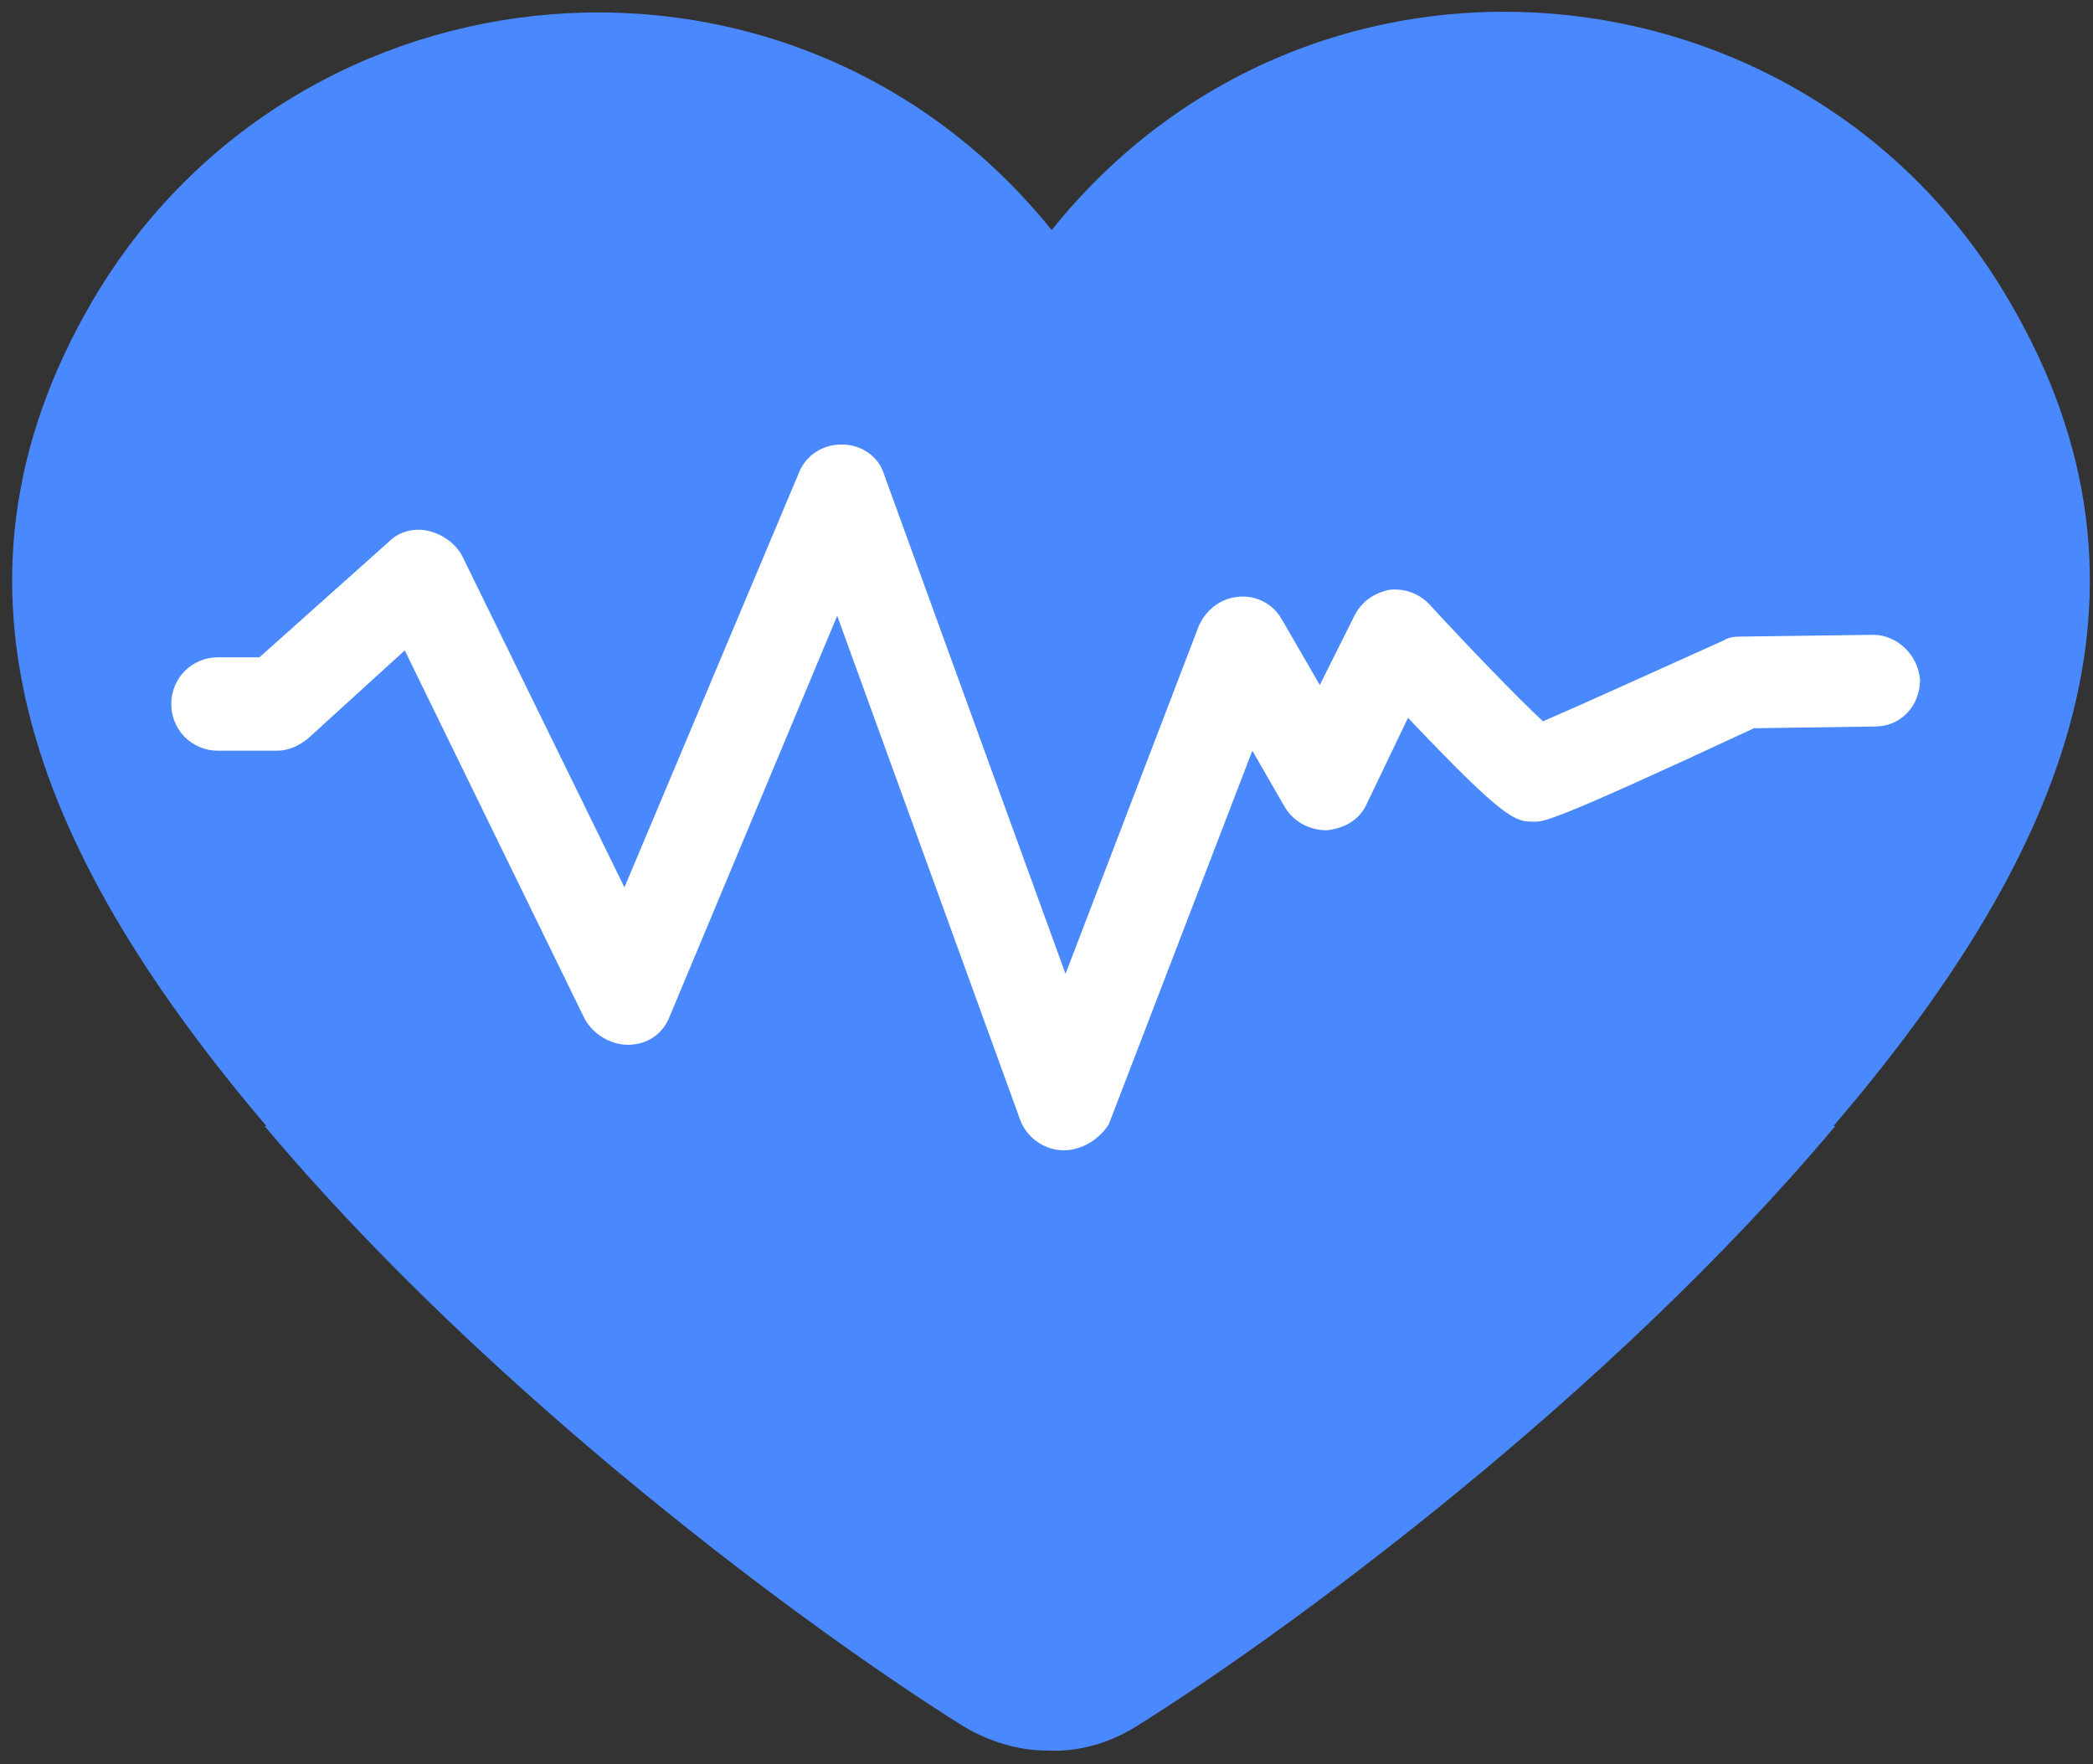 <?xml version="1.0" encoding="UTF-8"?>
<svg width="121px" height="102px" viewBox="0 0 121 102" version="1.1" xmlns="http://www.w3.org/2000/svg" xmlns:xlink="http://www.w3.org/1999/xlink">
    <rect x="0" y="0" width="121" height="102" fill="#333333" stroke="none"/>
    <!-- Generator: Sketch 51.2 (57519) - http://www.bohemiancoding.com/sketch -->
    <title>Heart</title>
    <desc>Created with Sketch.</desc>
    <defs></defs>
    <g id="Page-1" stroke="none" stroke-width="1" fill="none" fill-rule="evenodd">
        <g id="Heart" fill-rule="nonzero">
            <path d="M116.1,17.3 C104.4,-2.7 75.8,-5.4 60.8,13.3 C45.8,-5.3 17.2,-2.7 5.4,17.3 C-4.6,34.3 2.6,50 15.4,65.1 L15.3,65.1 C28.4,80.7 46.9,94.3 55.7,99.8 C57.2,100.7 58.9,101.2 60.5,101.2 C62.3,101.3 64.1,100.8 65.7,99.8 C74.5,94.3 93,80.7 106.1,65.1 L106,65.1 C118.8,50.1 126.2,34.4 116.1,17.3 Z" id="Shape" fill="#4988FD"></path>
            <path d="M61.5,66.5 C61.5,66.5 61.5,66.5 61.5,66.5 C60.4,66.5 59.4,65.8 59,64.8 L48.4,35.6 L38.7,58.8 C38.3,59.8 37.4,60.4 36.3,60.4 C35.3,60.4 34.3,59.8 33.8,58.9 L23.4,37.6 L17.8,42.7 C17.3,43.1 16.7,43.4 16,43.4 L12.6,43.4 C11.1,43.4 9.9,42.2 9.9,40.7 C9.9,39.2 11.1,38 12.6,38 L15,38 L22.5,31.3 C23.1,30.7 24,30.5 24.8,30.7 C25.6,30.9 26.3,31.4 26.7,32.1 L36.1,51.3 L46.2,27.3 C46.6,26.3 47.6,25.7 48.6,25.7 C48.6,25.7 48.6,25.7 48.7,25.7 C49.8,25.7 50.8,26.4 51.1,27.4 L61.6,56.3 L69.3,36.2 C69.7,35.3 70.5,34.6 71.6,34.5 C72.6,34.4 73.6,34.9 74.1,35.8 L76.3,39.6 L78.3,35.6 C78.7,34.8 79.4,34.3 80.3,34.1 C81.2,34 82,34.3 82.6,34.9 C84.9,37.4 87.7,40.3 89.2,41.7 C91.3,40.8 95.7,38.8 99.7,37 C100,36.8 100.4,36.8 100.8,36.8 L108.3,36.7 C108.3,36.7 108.3,36.7 108.3,36.7 C109.7,36.7 110.9,37.9 111,39.3 C111,40.8 109.9,42 108.4,42 L101.4,42.1 C89.8,47.5 89.3,47.5 88.7,47.5 C87.6,47.5 87.1,47.5 81.4,41.5 L79,46.5 C78.6,47.4 77.7,47.9 76.7,48 C75.7,48 74.8,47.5 74.3,46.7 L72.4,43.4 L64.1,65 C63.6,65.8 62.6,66.5 61.5,66.5 Z" id="Shape" fill="#FFFFFF"></path>
        </g>
    </g>
</svg>